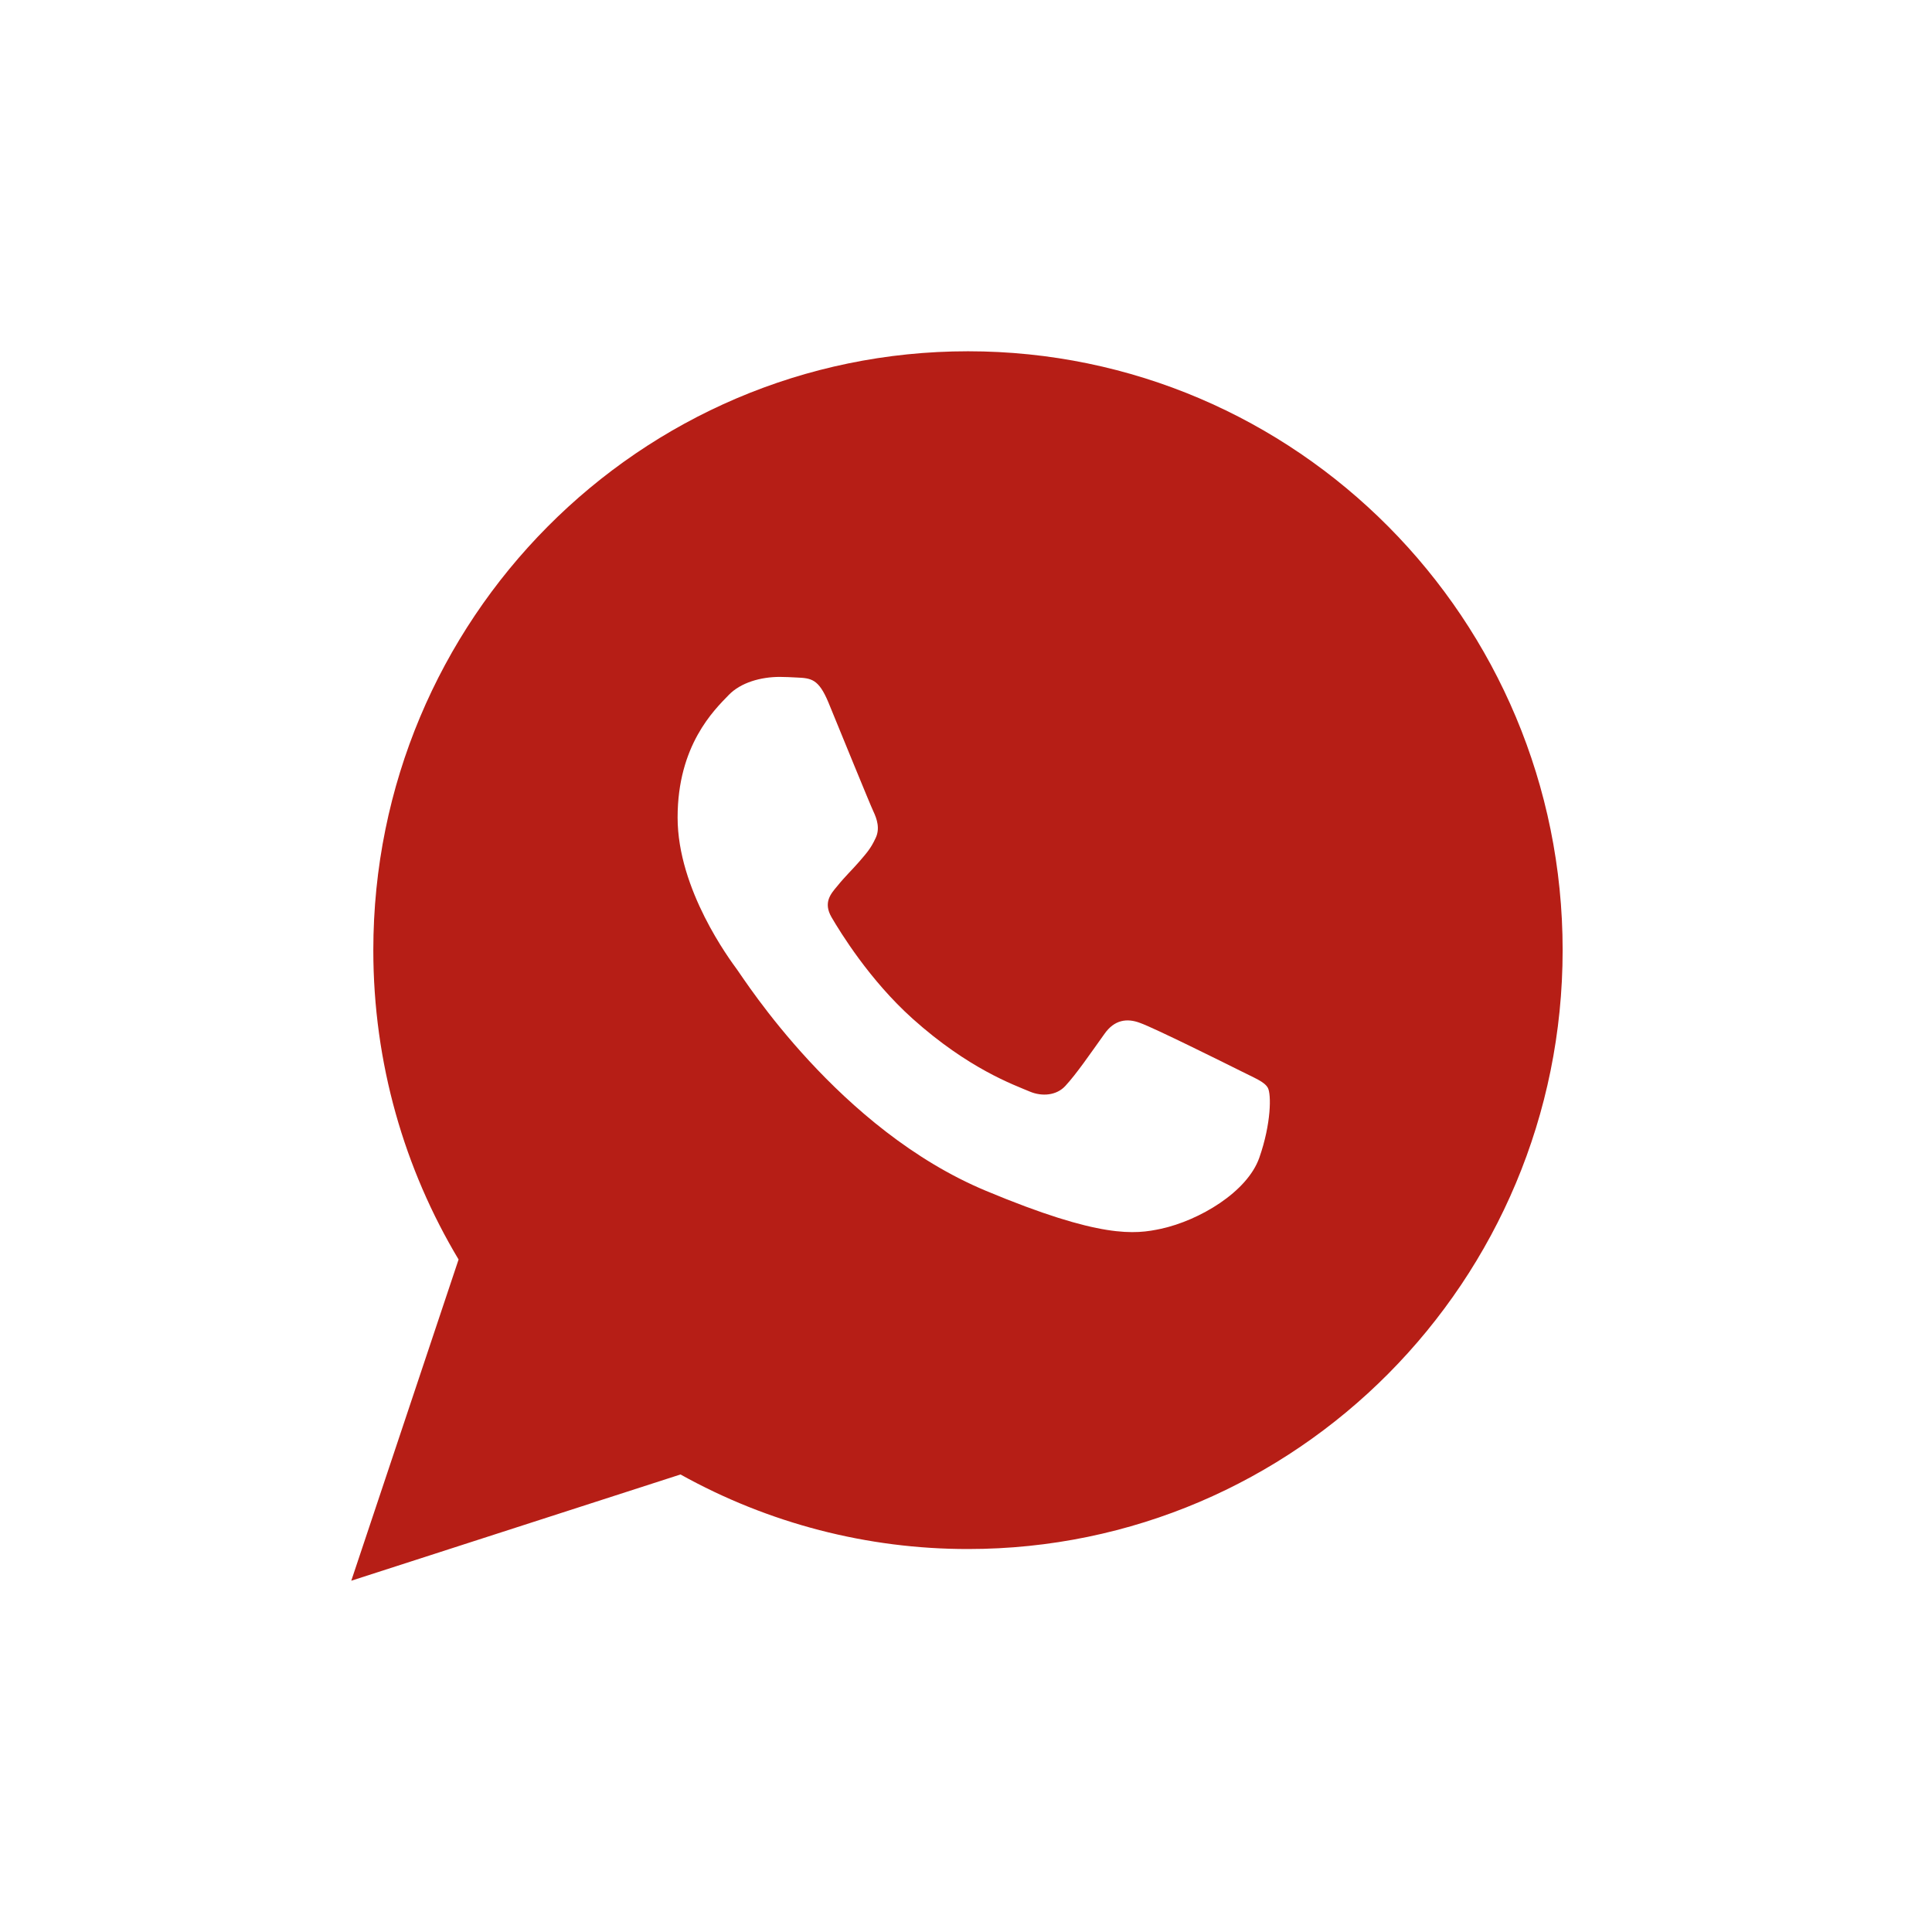 <svg width="22" height="22" viewBox="0 0 22 22" fill="none" xmlns="http://www.w3.org/2000/svg">
<g clip-path="url(#clip0_3130_1063)">
<path d="M11.023 4C7.284 4 4.251 7.054 4.251 10.82C4.251 12.107 4.606 13.314 5.222 14.342L4 18L7.749 16.79C8.751 17.348 9.878 17.64 11.023 17.639C14.761 17.639 17.794 14.585 17.794 10.819C17.794 7.054 14.762 4 11.023 4V4ZM14.34 13.183C14.203 13.574 13.657 13.897 13.222 13.992C12.924 14.056 12.536 14.107 11.227 13.56C9.553 12.862 8.475 11.15 8.392 11.039C8.311 10.928 7.716 10.132 7.716 9.309C7.716 8.487 8.131 8.086 8.298 7.914C8.435 7.772 8.663 7.708 8.88 7.708C8.944 7.709 9.008 7.711 9.071 7.715C9.239 7.722 9.322 7.732 9.433 7.998C9.57 8.332 9.905 9.154 9.945 9.239C9.985 9.323 10.025 9.438 9.968 9.549C9.915 9.663 9.868 9.714 9.784 9.812C9.7 9.909 9.62 9.983 9.536 10.088C9.459 10.179 9.372 10.277 9.469 10.445C9.566 10.611 9.901 11.16 10.393 11.601C11.029 12.171 11.545 12.353 11.729 12.431C11.866 12.488 12.03 12.475 12.13 12.367C12.258 12.229 12.415 11.999 12.576 11.774C12.689 11.612 12.833 11.591 12.984 11.649C13.138 11.703 13.951 12.107 14.119 12.191C14.286 12.276 14.397 12.316 14.437 12.387C14.477 12.458 14.477 12.792 14.34 13.183Z" fill="#B61E16"/>
</g>
<defs>
<clipPath id="clip0_3130_1063">
<rect width="13.794" height="14" fill="white" transform="translate(4 4)"/>
</clipPath>
</defs>
</svg>
